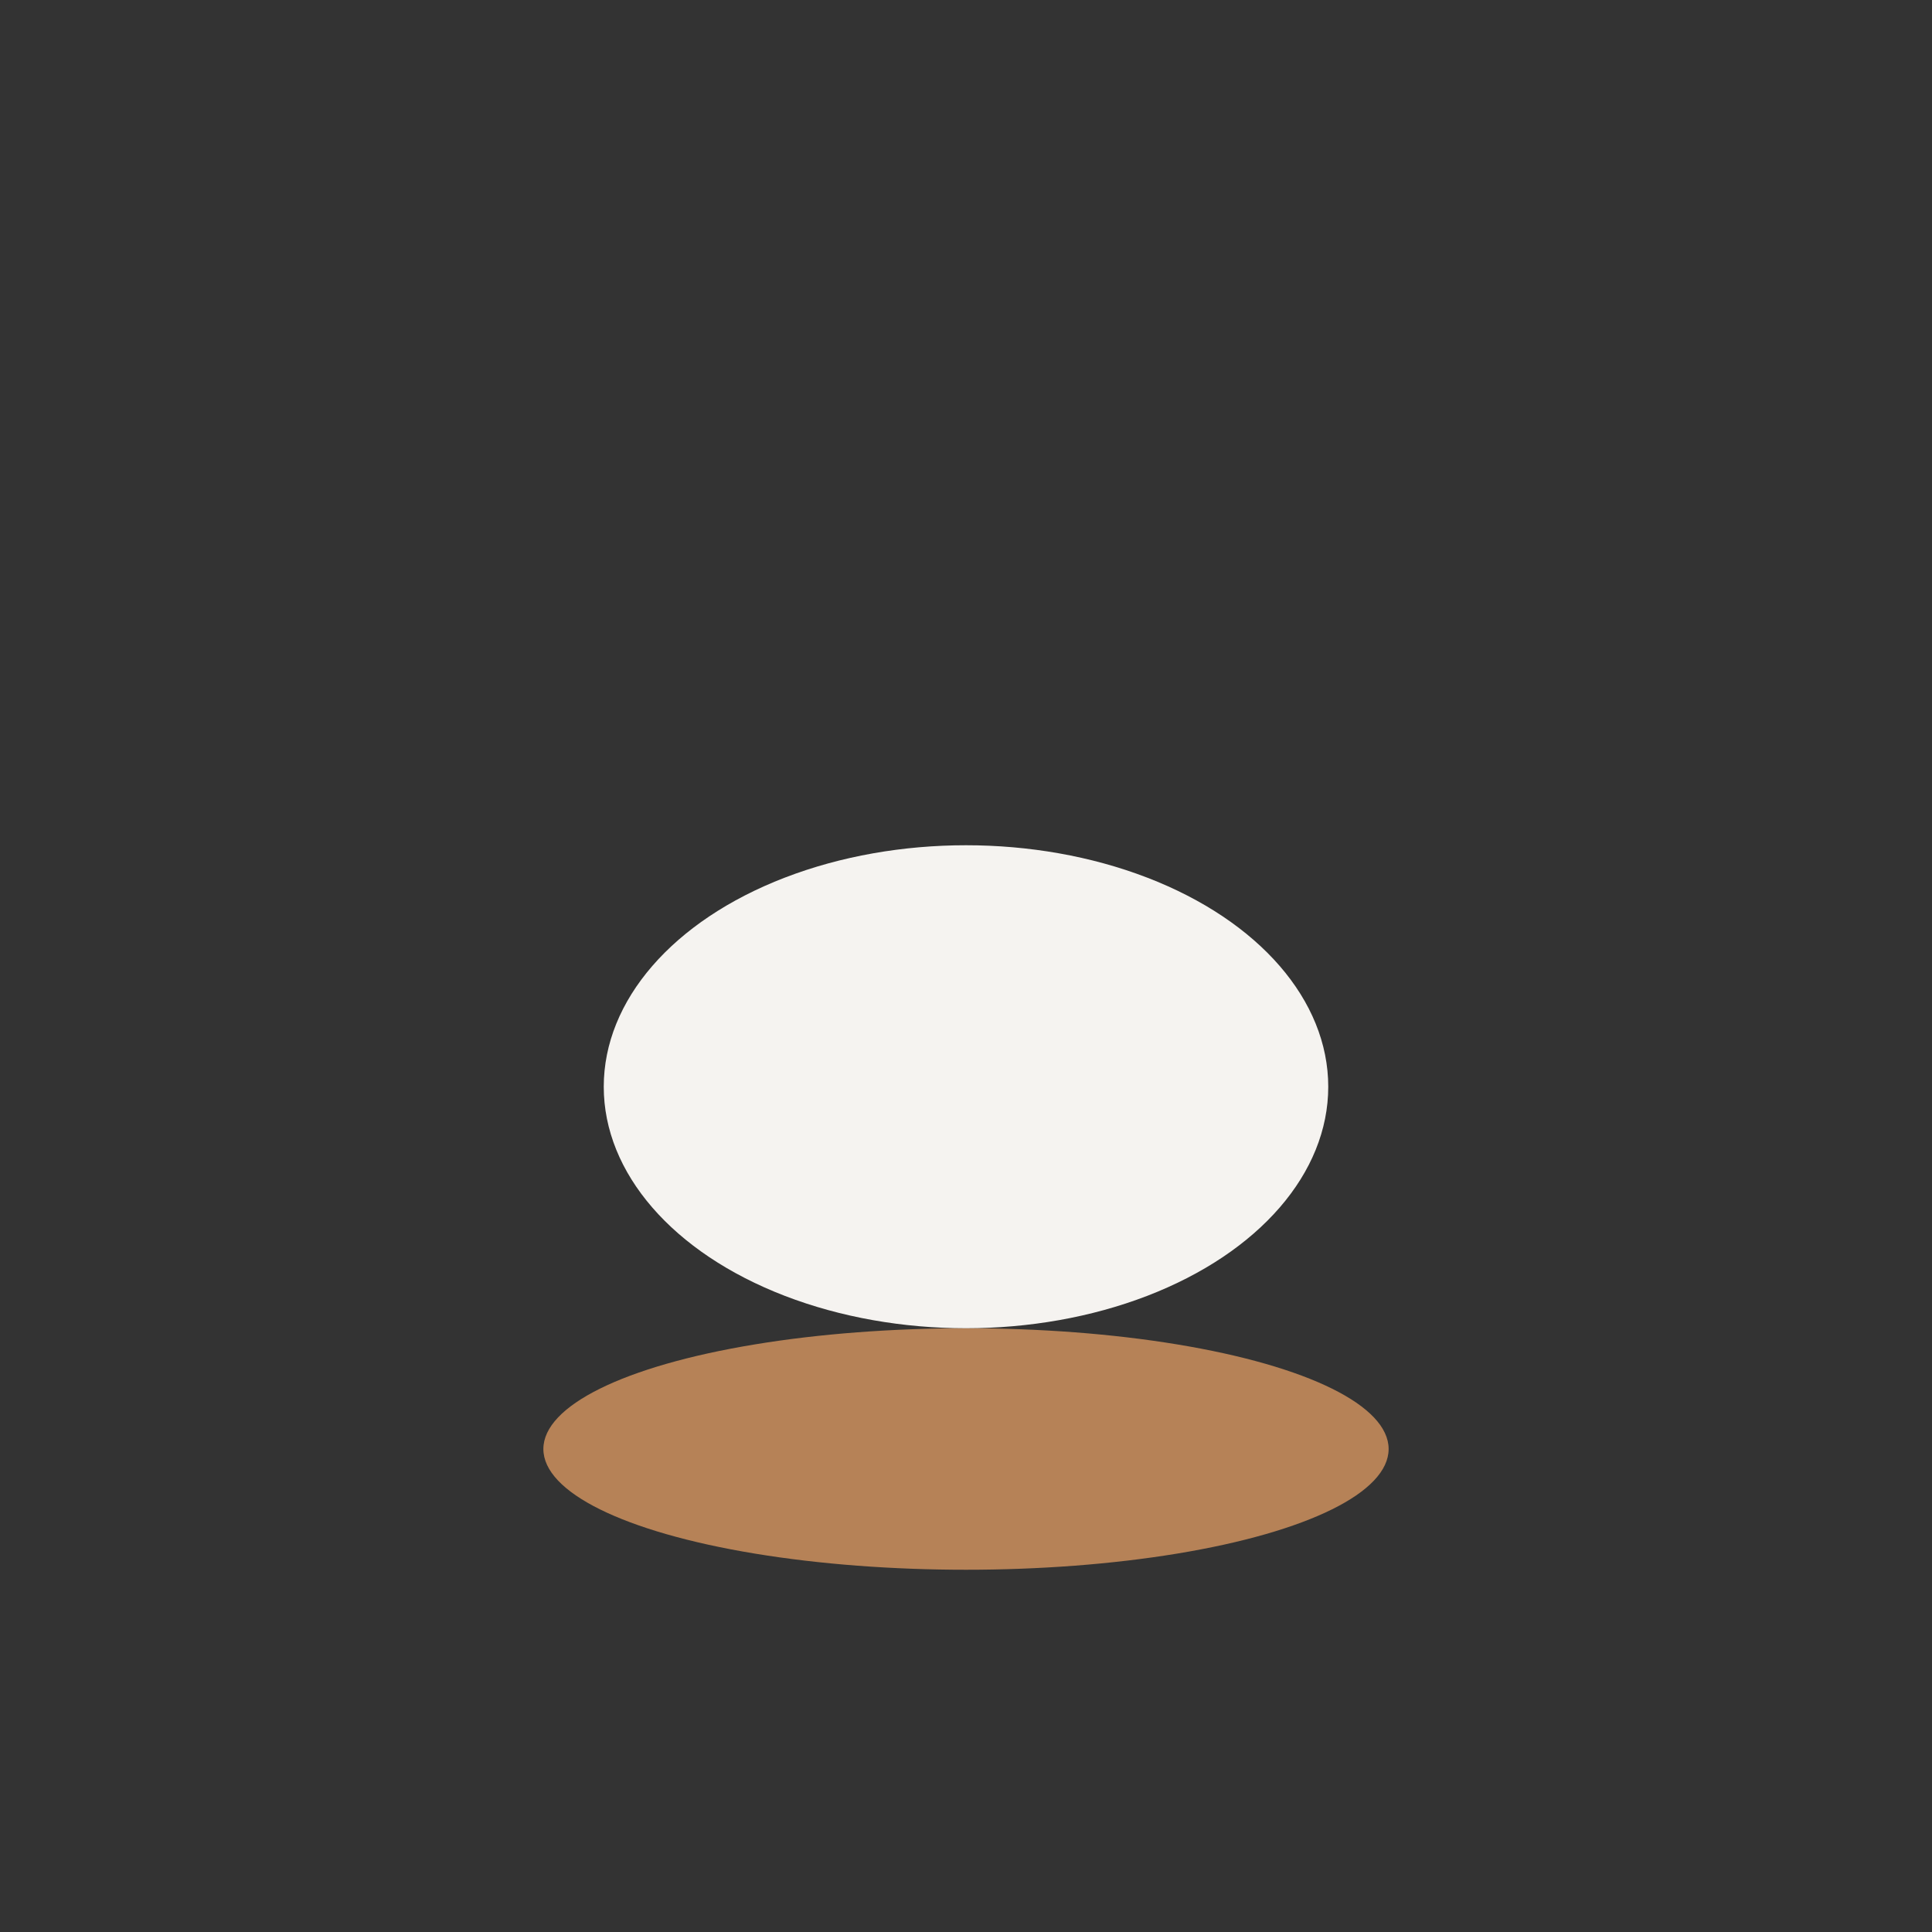 <?xml version="1.0" encoding="UTF-8"?>
<svg xmlns="http://www.w3.org/2000/svg" width="32" height="32" viewBox="0 0 32 32"><rect x="0" y="0" width="32" height="32" fill="#333333" stroke="none"/><ellipse cx="16" cy="24" rx="7" ry="2" fill="#B68257"/><ellipse cx="16" cy="18" rx="6" ry="4" fill="#F5F3F0"/></svg>